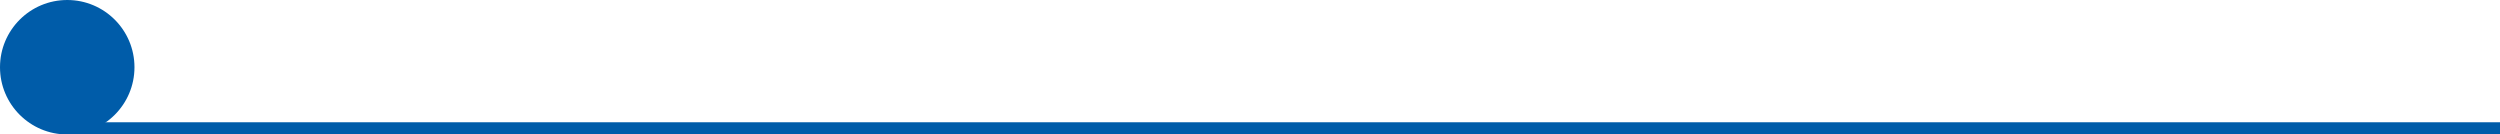 <svg width="818" height="44" viewBox="0 0 818 44" fill="none" xmlns="http://www.w3.org/2000/svg">
<path d="M21.5 42C21.5 42 387.652 42 818 42" stroke="#005CA9" stroke-width="4"/>
<circle cx="22" cy="22" r="22" fill="#005CA9"/>
</svg>
